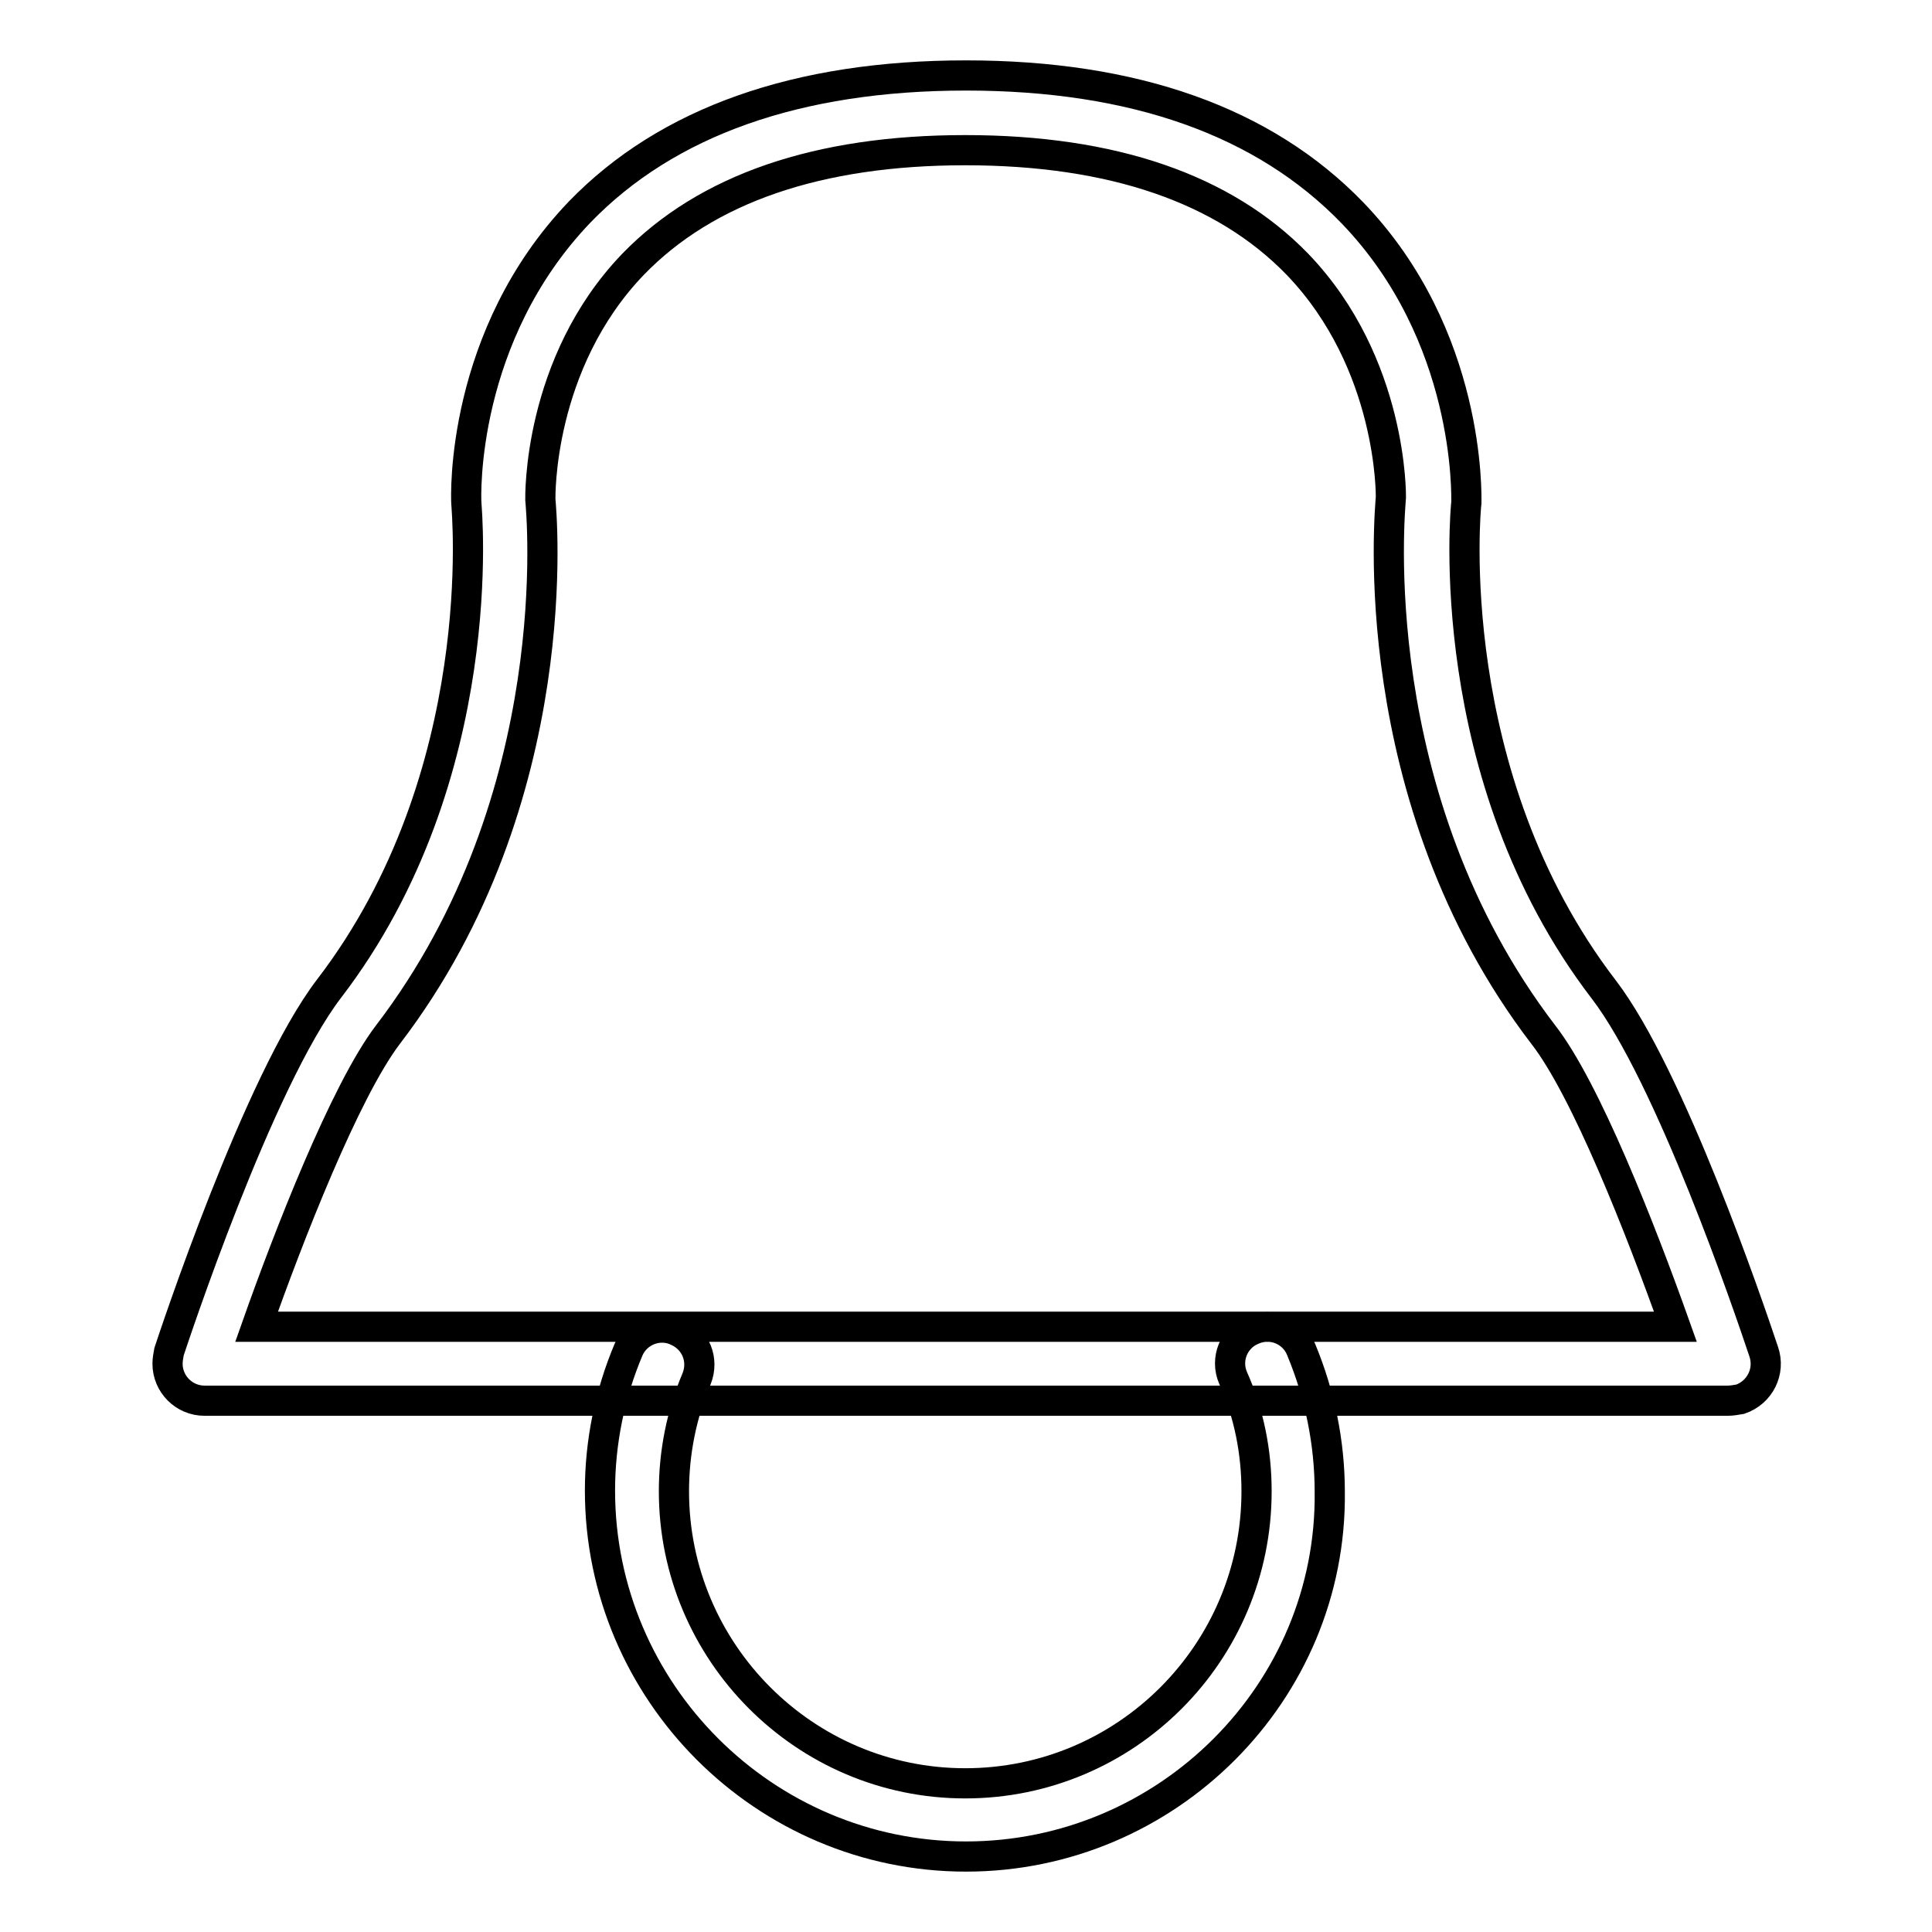 <?xml version="1.0" encoding="utf-8"?>
<!-- Svg Vector Icons : http://www.onlinewebfonts.com/icon -->
<!DOCTYPE svg PUBLIC "-//W3C//DTD SVG 1.1//EN" "http://www.w3.org/Graphics/SVG/1.1/DTD/svg11.dtd">
<svg version="1.1" xmlns="http://www.w3.org/2000/svg" xmlns:xlink="http://www.w3.org/1999/xlink" x="0px" y="0px" viewBox="0 0 256 256" enable-background="new 0 0 256 256" xml:space="preserve">
<g> <path stroke-width="4" fill-opacity="0" stroke="#000000"  d="M228.9,185.6H27.1c-2.7,0-4.9-2.2-4.9-4.9c0-0.5,0.1-1.1,0.2-1.6c0.5-1.5,11.8-35.8,21.2-48.1 c21.7-28.3,18.2-63.8,18.2-64.2c-0.1-1.2-0.7-22.3,15-38.7C88.4,16.1,105.7,10,128,10c22.3,0,39.5,6.1,51.2,18.2 c15.7,16.3,15.1,37.5,15.1,38.4c-0.1,0.7-3.5,36.2,18.2,64.5c8.8,11.5,19.2,42,21.2,48c0.9,2.6-0.5,5.4-3.1,6.3 C230,185.5,229.5,185.6,228.9,185.6L228.9,185.6z M34,175.8H222c-4.7-13.2-11.9-31.5-17.5-38.7c-24.1-31.5-20.3-69.6-20.2-71.2 c0,0,0.3-17.7-12.4-30.9c-9.7-10-24.5-15.1-44-15.1c-19.5,0-34.3,5.1-44,15.1C71.2,48.2,71.6,66,71.6,66.2 c0.1,1.3,3.9,39.4-20.2,70.9C45.7,144.6,38.2,163.9,34,175.8L34,175.8z M128,246c-26.7,0-48.5-21.8-48.5-48.5 c0-6.4,1.3-12.8,3.8-18.7c1.1-2.5,4.1-3.6,6.5-2.4c2.4,1.1,3.5,3.8,2.5,6.3c-2,4.7-3,9.8-3,14.9c0,21.3,17.3,38.7,38.6,38.7 c21.3,0,38.6-17.3,38.6-38.7c0-5.2-1-10.3-3.1-15c-1.1-2.5,0.1-5.4,2.6-6.4c2.5-1.1,5.4,0.1,6.4,2.6l0,0c2.5,6,3.8,12.4,3.8,18.9 C176.5,224.2,154.7,246,128,246z"/></g>
</svg>